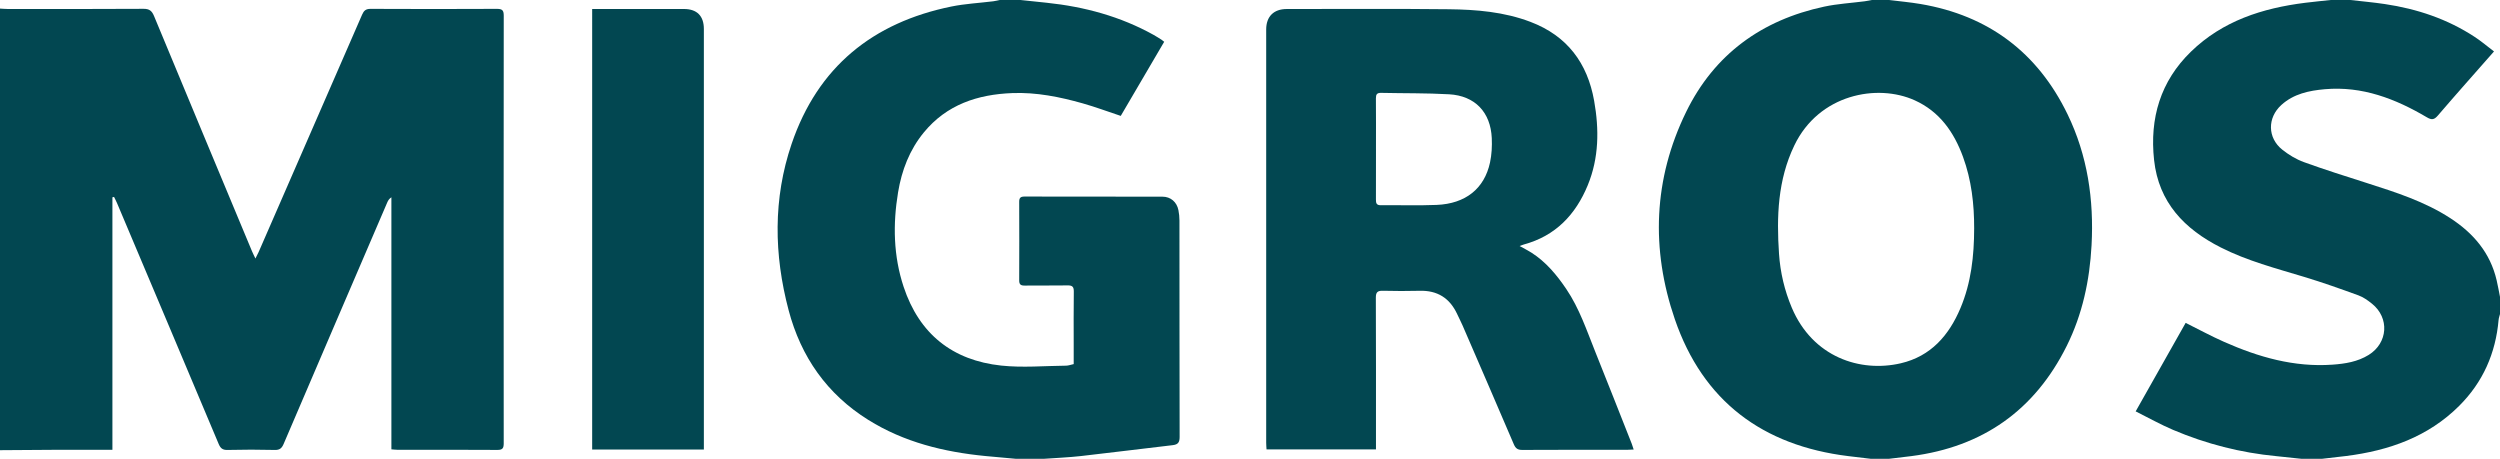 <?xml version="1.0" encoding="utf-8"?>
<svg xmlns="http://www.w3.org/2000/svg" id="Layer_2" data-name="Layer 2" viewBox="0 0 1992.43 365.64">
  <defs>
    <style>
      .cls-1 {
        fill: #024751;
      }
    </style>
  </defs>
  <g id="Layer_1-2" data-name="Layer 1">
    <g id="_0lH5Nx.tif" data-name="0lH5Nx.tif">
      <g>
        <path class="cls-1" d="M0,358.79V6.84c1.94.11,3.88.31,5.83.31,36.17.02,72.35.12,108.52-.12,4.75-.03,6.71,1.65,8.42,5.77,25.91,62.48,51.97,124.89,78.01,187.31.72,1.73,1.59,3.39,2.78,5.92,1.16-2.33,1.92-3.7,2.55-5.13,27.52-63.05,55.04-126.09,82.46-189.18,1.41-3.25,2.98-4.67,6.76-4.65,33.56.16,67.13.18,100.69,0,4.36-.02,5.45,1.22,5.45,5.49-.11,113.57-.11,227.14-.02,340.7,0,3.9-.87,5.35-5.1,5.32-26.56-.19-53.12-.09-79.68-.11-1.4,0-2.8-.21-4.74-.36v-200.87c-1.87,1.21-2.69,2.68-3.35,4.22-27.54,64.09-55.08,128.17-82.51,192.3-1.48,3.45-3.09,4.94-7.09,4.84-12.54-.31-25.09-.31-37.63,0-3.98.1-5.63-1.34-7.1-4.83-26.91-64-53.96-127.95-80.99-191.91-.71-1.68-1.58-3.29-2.37-4.93-.43.11-.87.22-1.3.32v201.23c-15.69,0-30.66-.04-45.63.01-14.65.05-29.31.2-43.96.3Z"/>
        <path class="cls-1" d="M1490.9,365.64c-5.94-.71-11.89-1.41-17.83-2.13-68.24-8.35-115.89-43.8-138.31-109.18-19.11-55.75-17.08-111.68,9.04-165.13,22.45-45.93,60.26-73.27,110.05-83.92,10.59-2.26,21.54-2.87,32.32-4.27,1.91-.25,3.81-.67,5.71-1.01,4.56,0,9.12,0,13.69,0,8.35,1.05,16.75,1.78,25.05,3.19,54.12,9.17,93.3,38.63,117.17,87.91,15.93,32.89,21.07,67.99,19.12,104.35-1.51,28.09-7.27,55.1-19.83,80.32-25.52,51.24-66.93,80.36-123.68,87.72-5.94.77-11.89,1.43-17.83,2.14h-14.66ZM1573.35,182.11c.06-19.49-2.15-38.64-8.87-57.04-7.22-19.76-18.67-36.16-38.51-45.13-29.88-13.51-76.33-4.88-95.95,35.98-13.23,27.54-14.2,56.8-12.19,86.39,1,14.79,4.37,29.16,10.19,42.93,16.68,39.44,54.57,51.81,86.87,44.28,23.9-5.58,38.35-22.17,47.53-43.93,8.56-20.27,10.89-41.69,10.93-63.47Z"/>
        <path class="cls-1" d="M809.48,365.64c-8.07-.73-16.14-1.41-24.2-2.2-33.03-3.23-64.73-10.99-93.22-28.75-32.93-20.53-53.72-50.24-63.55-87.45-11.72-44.34-12.46-88.9,2.4-132.61,20.81-61.21,64.64-96.64,127.32-109.43,10.93-2.23,22.21-2.79,33.32-4.17,1.75-.22,3.48-.67,5.21-1.02,5.54,0,11.08,0,16.62,0,6.93.73,13.85,1.45,20.78,2.18,30.06,3.16,58.75,10.87,85.3,25.66,2.13,1.19,4.18,2.52,6.25,3.81.54.34,1.02.79,2.11,1.64-11.55,19.71-23.1,39.42-34.62,59.07-10.29-3.42-20.15-7.11-30.25-9.97-18.35-5.2-37.03-8.95-56.23-8.21-27.54,1.06-52.17,9.14-70.4,31.29-11.47,13.94-17.7,30.29-20.6,47.85-4.19,25.35-3.72,50.61,4.43,75.24,12.43,37.56,38.9,58.66,77.84,62.8,17.02,1.81,34.42.22,51.64.06,1.88-.02,3.76-.75,6.07-1.25,0-5.21,0-10.23,0-15.24,0-14.17-.13-28.35.08-42.52.06-3.92-1.2-5.03-5.01-4.95-11.4.21-22.81-.02-34.21.13-3.16.04-4.31-.97-4.3-4.16.09-20.85.09-41.71,0-62.56-.01-3.11.99-4.24,4.23-4.23,36.66.1,73.31.03,109.97.1,6.49.01,11.4,4.24,12.69,10.7.54,2.7.83,5.49.83,8.24.05,57.51-.02,115.02.14,172.53.01,4.35-1.28,6.07-5.55,6.57-24.36,2.81-48.67,5.94-73.04,8.67-9.83,1.1-19.73,1.49-29.6,2.2h-22.49Z"/>
        <path class="cls-1" d="M1992.43,236.59v13.69c-.38,1.55-.98,3.09-1.12,4.67-2.31,26.58-12.48,49.63-31.4,68.5-24.84,24.78-56.01,35.64-90,39.96-6.4.81-12.83,1.49-19.24,2.23h-16.62c-6.6-.7-13.2-1.46-19.8-2.09-28.51-2.72-55.97-9.74-82.29-20.91-10.09-4.28-19.7-9.7-29.89-14.78,13.69-24.24,26.77-47.4,39.83-70.53,10.52,5.23,20.37,10.59,30.59,15.11,27.48,12.18,55.88,20.35,86.42,18.19,10.13-.72,20.07-2.31,28.89-7.78,15.36-9.53,16.68-29.49,2.63-40.78-3.27-2.62-6.86-5.22-10.74-6.64-14.32-5.22-28.71-10.33-43.3-14.74-22.54-6.82-45.38-12.76-66.52-23.48-28.91-14.65-49.46-35.85-53.13-69.68-3.61-33.29,5.04-62.71,29.4-86.37,25.29-24.57,57.04-34.68,91.14-38.95C1844,1.38,1850.76.74,1857.51,0c5.21,0,10.43,0,15.64,0,9.17,1.06,18.38,1.87,27.5,3.23,25.7,3.83,49.91,11.91,71.74,26.27,5.23,3.44,10.04,7.53,15.26,11.5-15.34,17.45-30.18,34.1-44.69,51.02-2.93,3.42-4.9,3.78-8.76,1.5-25.06-14.8-51.47-25.03-81.34-22.42-12.64,1.11-24.86,3.67-34.66,12.54-11.27,10.2-11.14,26.22.72,35.65,5.14,4.09,11.07,7.69,17.22,9.92,16.62,6.04,33.51,11.33,50.35,16.72,22.93,7.34,45.86,14.64,66.28,27.9,18.4,11.95,31.89,27.62,36.98,49.52,1.02,4.38,1.79,8.81,2.67,13.22Z"/>
        <path class="cls-1" d="M1211.1,196.08c3.49,1.94,6.51,3.42,9.33,5.22,11.65,7.41,20.22,17.76,27.86,29.05,10.42,15.4,16.23,32.91,23.07,49.94,9.82,24.43,19.44,48.94,29.12,73.43.52,1.31.9,2.67,1.51,4.53-2.05.09-3.61.23-5.18.23-27.86.01-55.72-.07-83.58.1-3.71.02-5.36-1.24-6.78-4.56-13.48-31.55-27.14-63.03-40.77-94.51-1.36-3.13-2.94-6.16-4.38-9.26-5.92-12.71-15.76-18.9-29.9-18.5-9.77.27-19.55.2-29.32-.02-4.16-.1-5.59,1.11-5.57,5.51.17,38.29.1,76.58.1,114.86,0,1.92,0,3.83,0,6.07h-87.22c-.09-1.8-.27-3.53-.27-5.26-.01-109.81-.01-219.63,0-329.44,0-10.31,6.01-16.29,16.37-16.29,43.01,0,86.03-.3,129.04.18,22.12.25,44.16,2.06,65.22,10.07,29.26,11.11,45.4,32.8,50.74,62.91,4.03,22.74,3.89,45.41-5.07,67.22-9.69,23.57-25.73,40.43-50.98,47.29-.89.24-1.74.64-3.32,1.23ZM1096.62,118.92c0,13.36.04,26.72-.04,40.08-.02,2.82.35,4.6,3.89,4.56,14.83-.16,29.67.36,44.48-.25,23.04-.94,38.07-12.96,42.55-33.81,1.35-6.28,1.68-12.94,1.4-19.38-.9-20.67-13.37-33.82-34.02-34.98-18.03-1.02-36.12-.72-54.19-1.13-3.29-.07-4.15,1.25-4.13,4.33.12,13.52.05,27.05.05,40.57Z"/>
        <path class="cls-1" d="M560.97,358.27h-89.03V7.17c1.76,0,3.49,0,5.22,0,22.64,0,45.27,0,67.91,0,10.39,0,15.89,5.51,15.89,15.97.01,109.92,0,219.85,0,329.77,0,1.6,0,3.21,0,5.36Z"/>
      </g>
    </g>
  </g>
</svg>